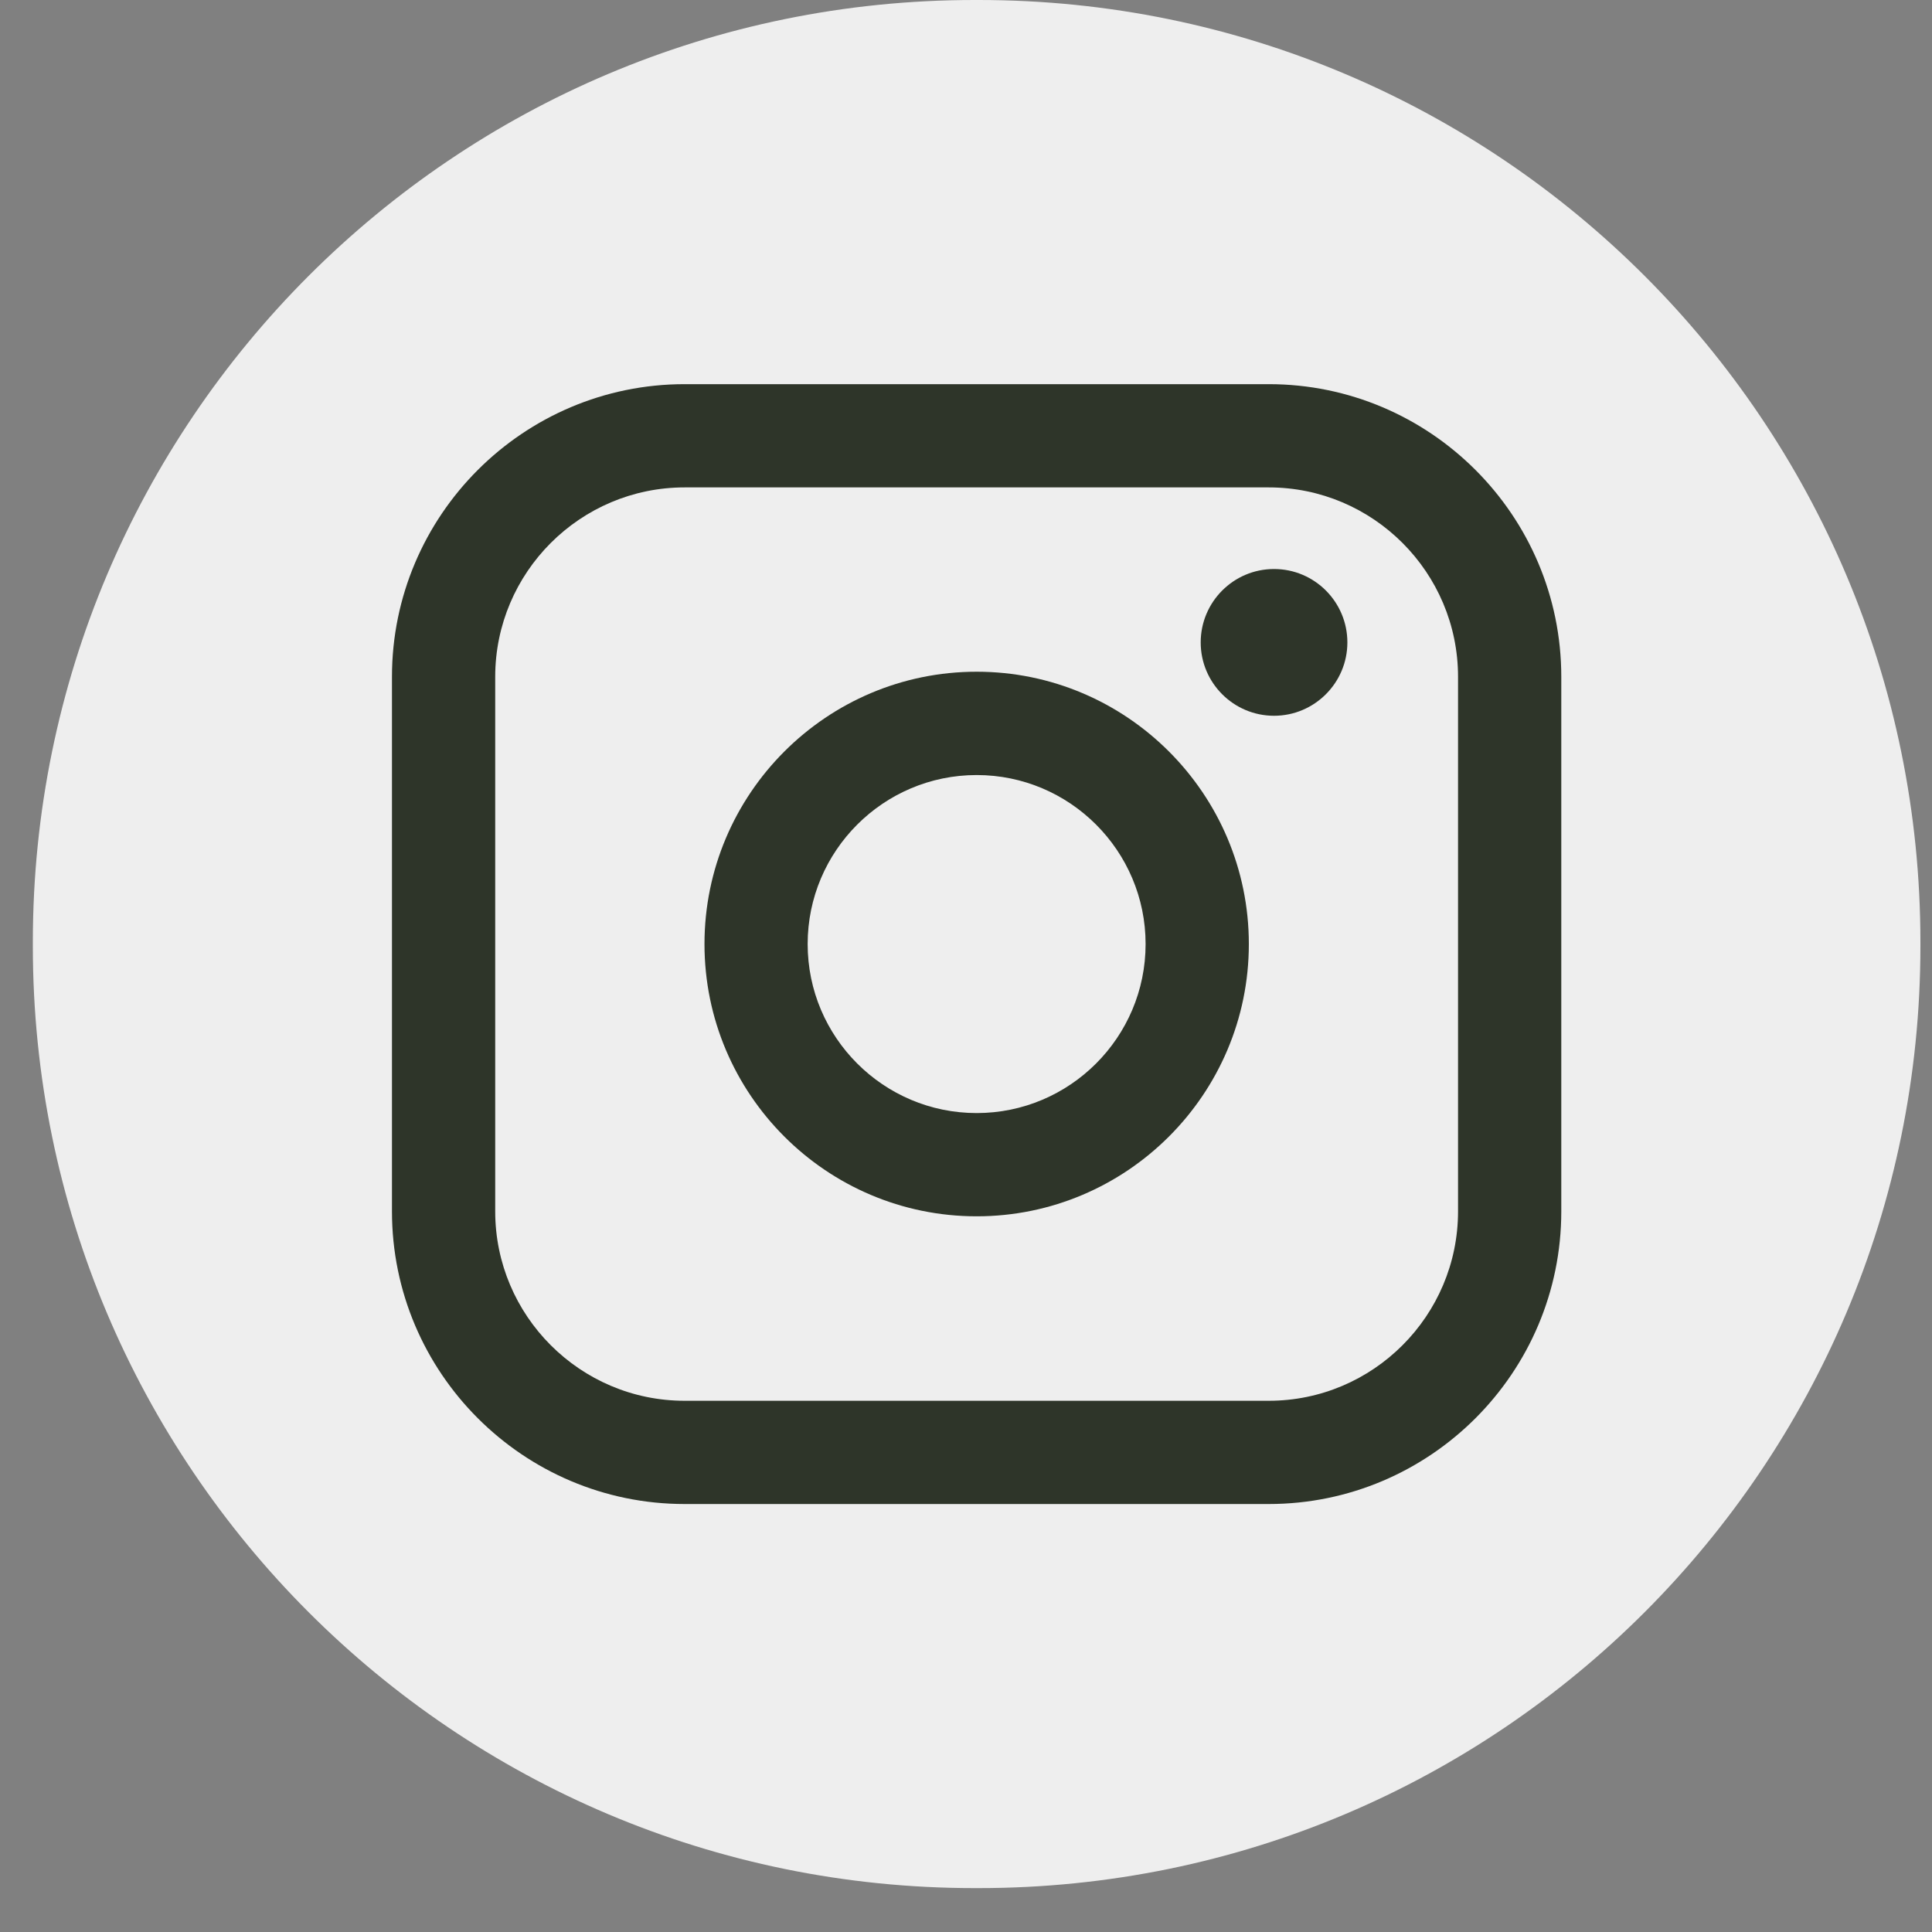 <svg width="25" height="25" viewBox="0 0 25 25" fill="none" xmlns="http://www.w3.org/2000/svg">
<rect x="0" y="0" width="25" height="25" fill="#808080" stroke="none"/>
<path d="M12.665 0H12.61C5.88 0 0.425 5.457 0.425 12.188V12.244C0.425 18.975 5.88 24.432 12.61 24.432H12.665C19.395 24.432 24.85 18.975 24.85 12.244V12.188C24.85 5.457 19.395 0 12.665 0Z" fill="#EEEEEE"/>
<path d="M16.417 4.971H8.859C6.771 4.971 5.072 6.67 5.072 8.758V15.675C5.072 17.763 6.771 19.462 8.859 19.462H16.417C18.505 19.462 20.203 17.763 20.203 15.675V8.758C20.203 6.67 18.505 4.971 16.417 4.971ZM6.408 8.758C6.408 7.407 7.508 6.307 8.859 6.307H16.417C17.768 6.307 18.867 7.407 18.867 8.758V15.675C18.867 17.026 17.768 18.126 16.417 18.126H8.859C7.508 18.126 6.408 17.026 6.408 15.675V8.758Z" fill="#2E3529"/>
<path d="M12.638 15.739C14.579 15.739 16.16 14.159 16.16 12.216C16.16 10.273 14.58 8.692 12.638 8.692C10.695 8.692 9.116 10.273 9.116 12.216C9.116 14.159 10.695 15.739 12.638 15.739ZM12.638 10.029C13.844 10.029 14.824 11.01 14.824 12.216C14.824 13.422 13.844 14.403 12.638 14.403C11.432 14.403 10.451 13.422 10.451 12.216C10.451 11.01 11.432 10.029 12.638 10.029Z" fill="#2E3529"/>
<path d="M16.486 9.262C17.009 9.262 17.435 8.836 17.435 8.313C17.435 7.789 17.01 7.363 16.486 7.363C15.962 7.363 15.537 7.789 15.537 8.313C15.537 8.836 15.962 9.262 16.486 9.262Z" fill="#2E3529"/>
</svg>
